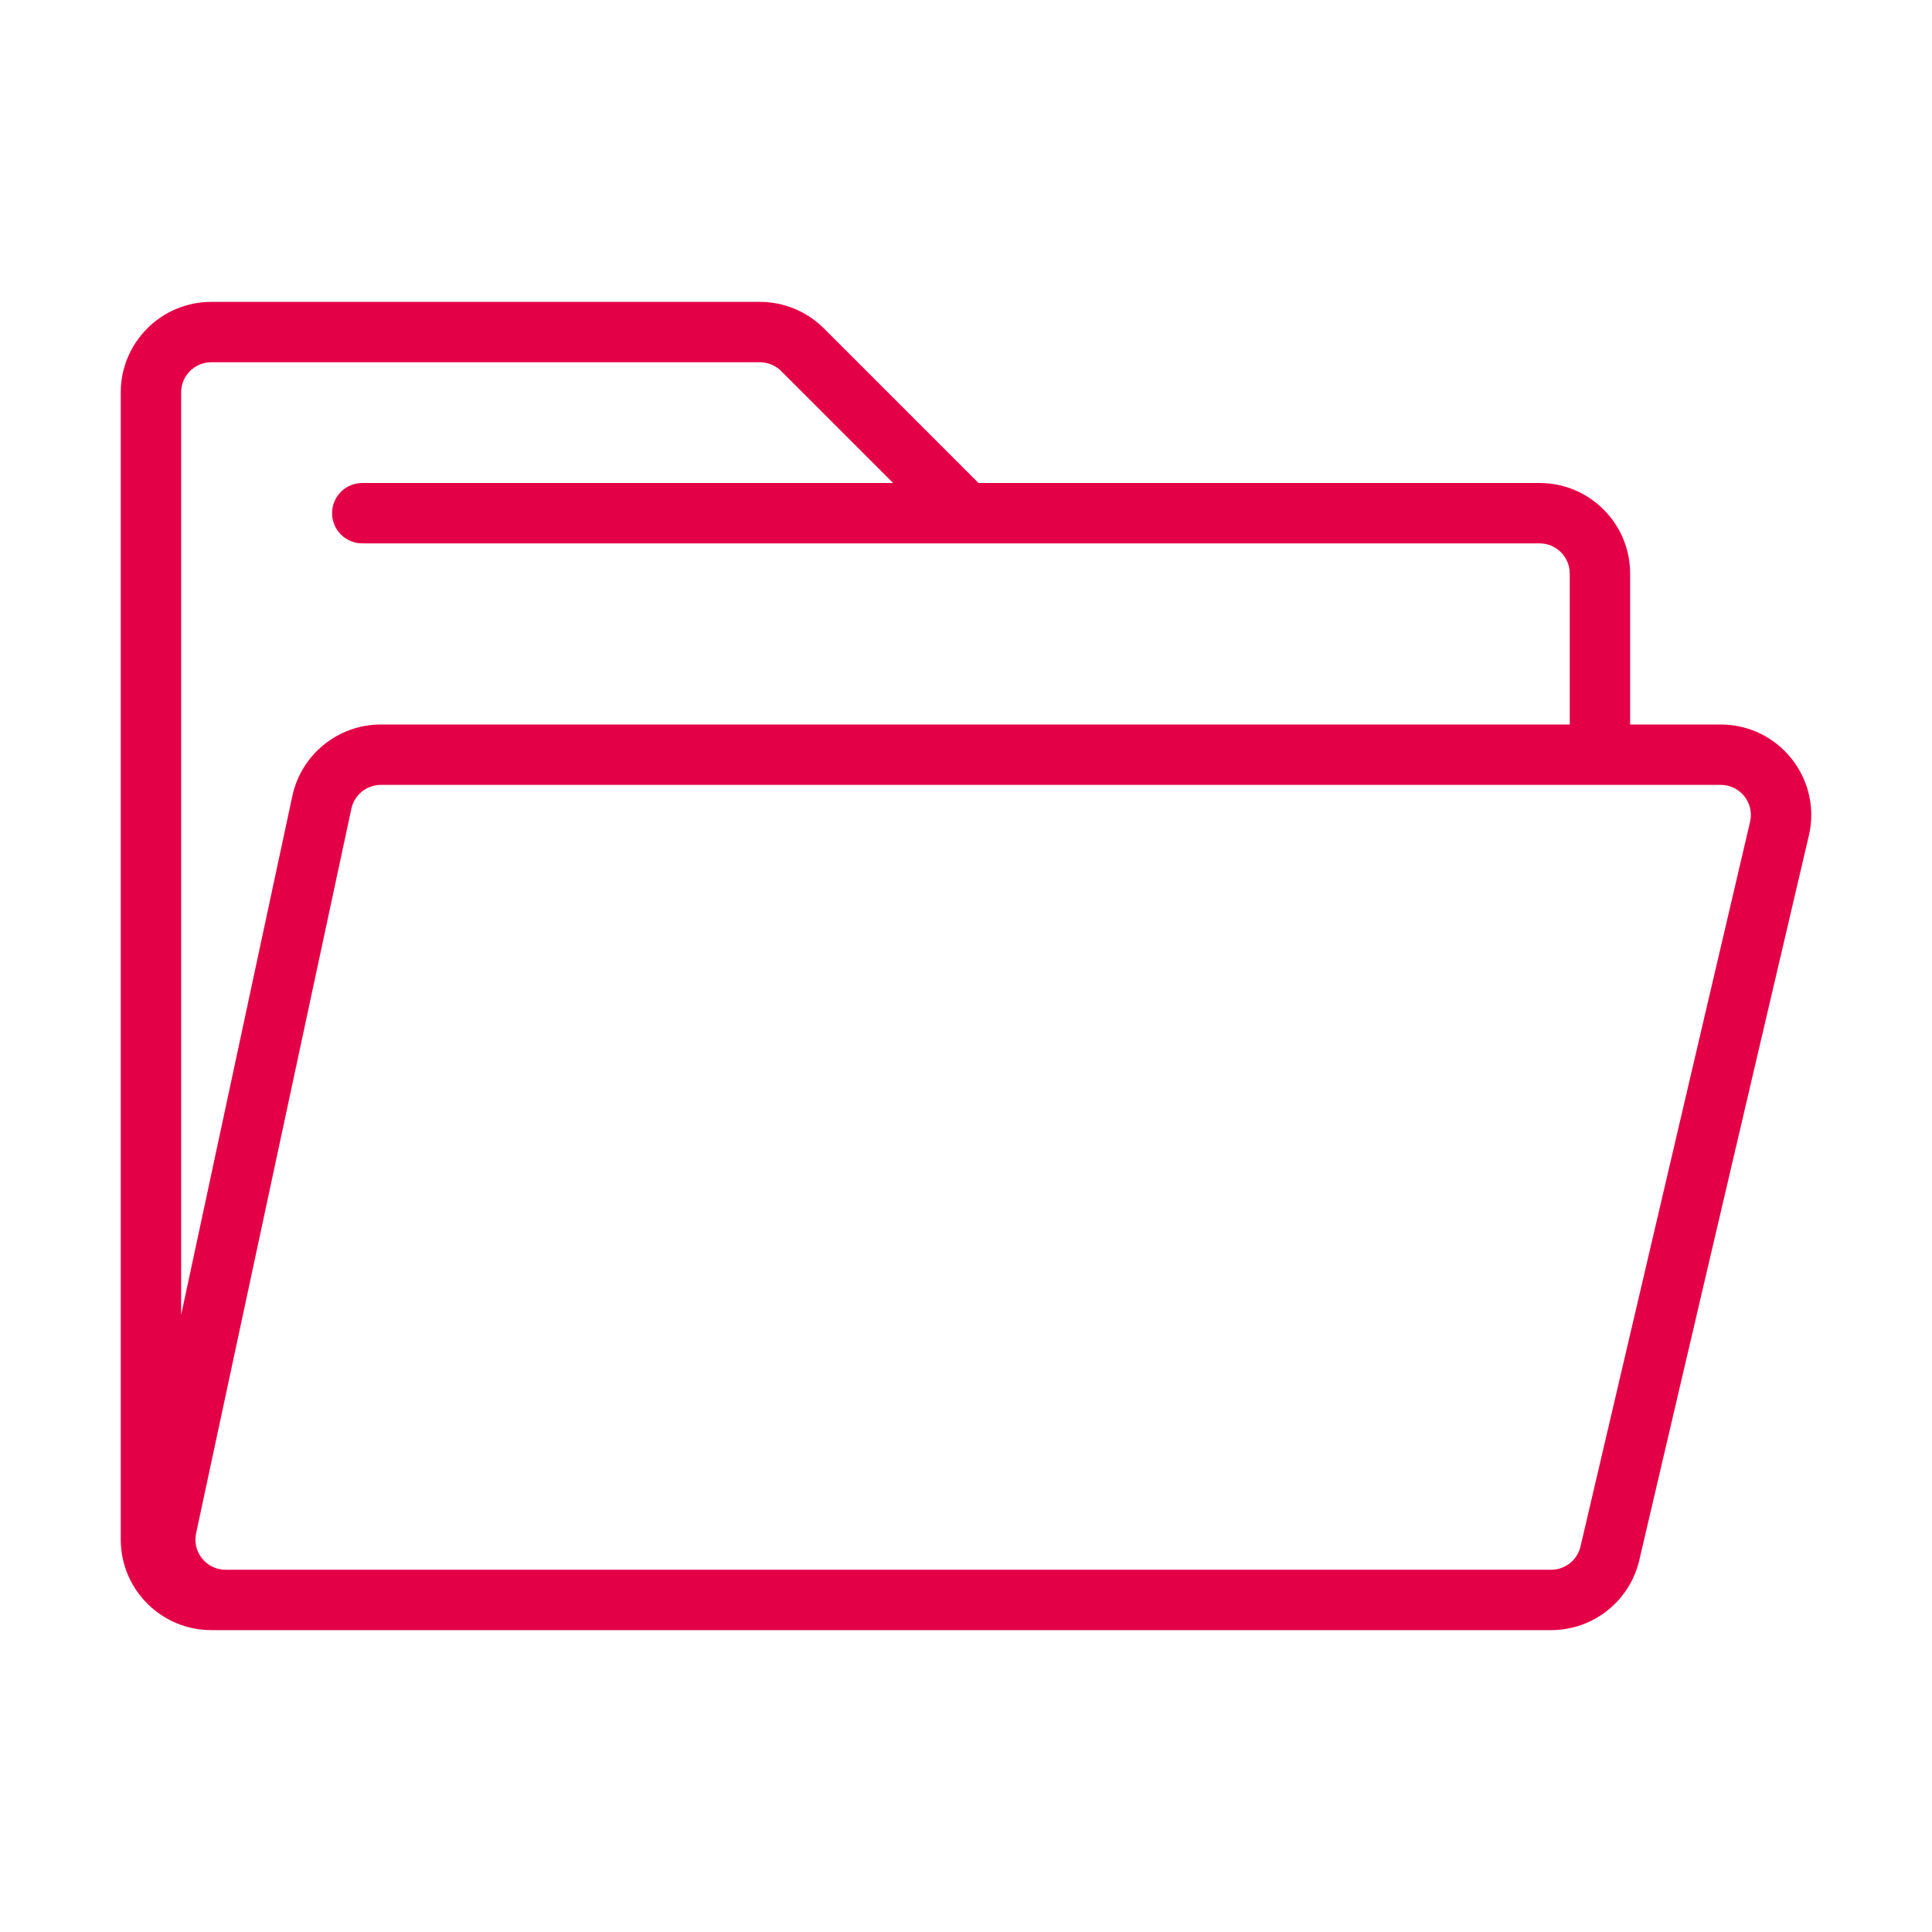 <svg xmlns="http://www.w3.org/2000/svg" width="36" height="36" viewBox="0 0 36 36" fill="none"><path fill-rule="evenodd" clip-rule="evenodd" d="M28.688 9C29.619 9 30.375 9.755 30.375 10.688V13.5H32.062C33.137 13.5 33.938 14.491 33.712 15.541L30.553 29.041C30.386 29.819 29.699 30.375 28.903 30.375H3.938C3.006 30.375 2.25 29.619 2.25 28.688V7.312C2.25 6.38 3.006 5.625 3.938 5.625H14.159C14.607 5.625 15.036 5.803 15.352 6.119L18.233 9H28.688ZM3.375 7.312C3.375 7.002 3.627 6.75 3.938 6.75H14.159C14.308 6.75 14.451 6.809 14.557 6.915L16.642 9H6.75C6.439 9 6.188 9.252 6.188 9.562C6.188 9.873 6.439 10.125 6.75 10.125H18H28.688C28.998 10.125 29.25 10.377 29.25 10.688V13.5H7.097C6.301 13.5 5.614 14.056 5.447 14.834L3.375 24.503V7.312ZM7.097 14.625C6.832 14.625 6.603 14.81 6.547 15.07L3.654 28.57C3.579 28.92 3.846 29.25 4.204 29.25H28.903C29.168 29.25 29.398 29.065 29.453 28.805L32.612 15.305C32.688 14.955 32.421 14.625 32.062 14.625H7.097Z" fill="#E40046"></path></svg>